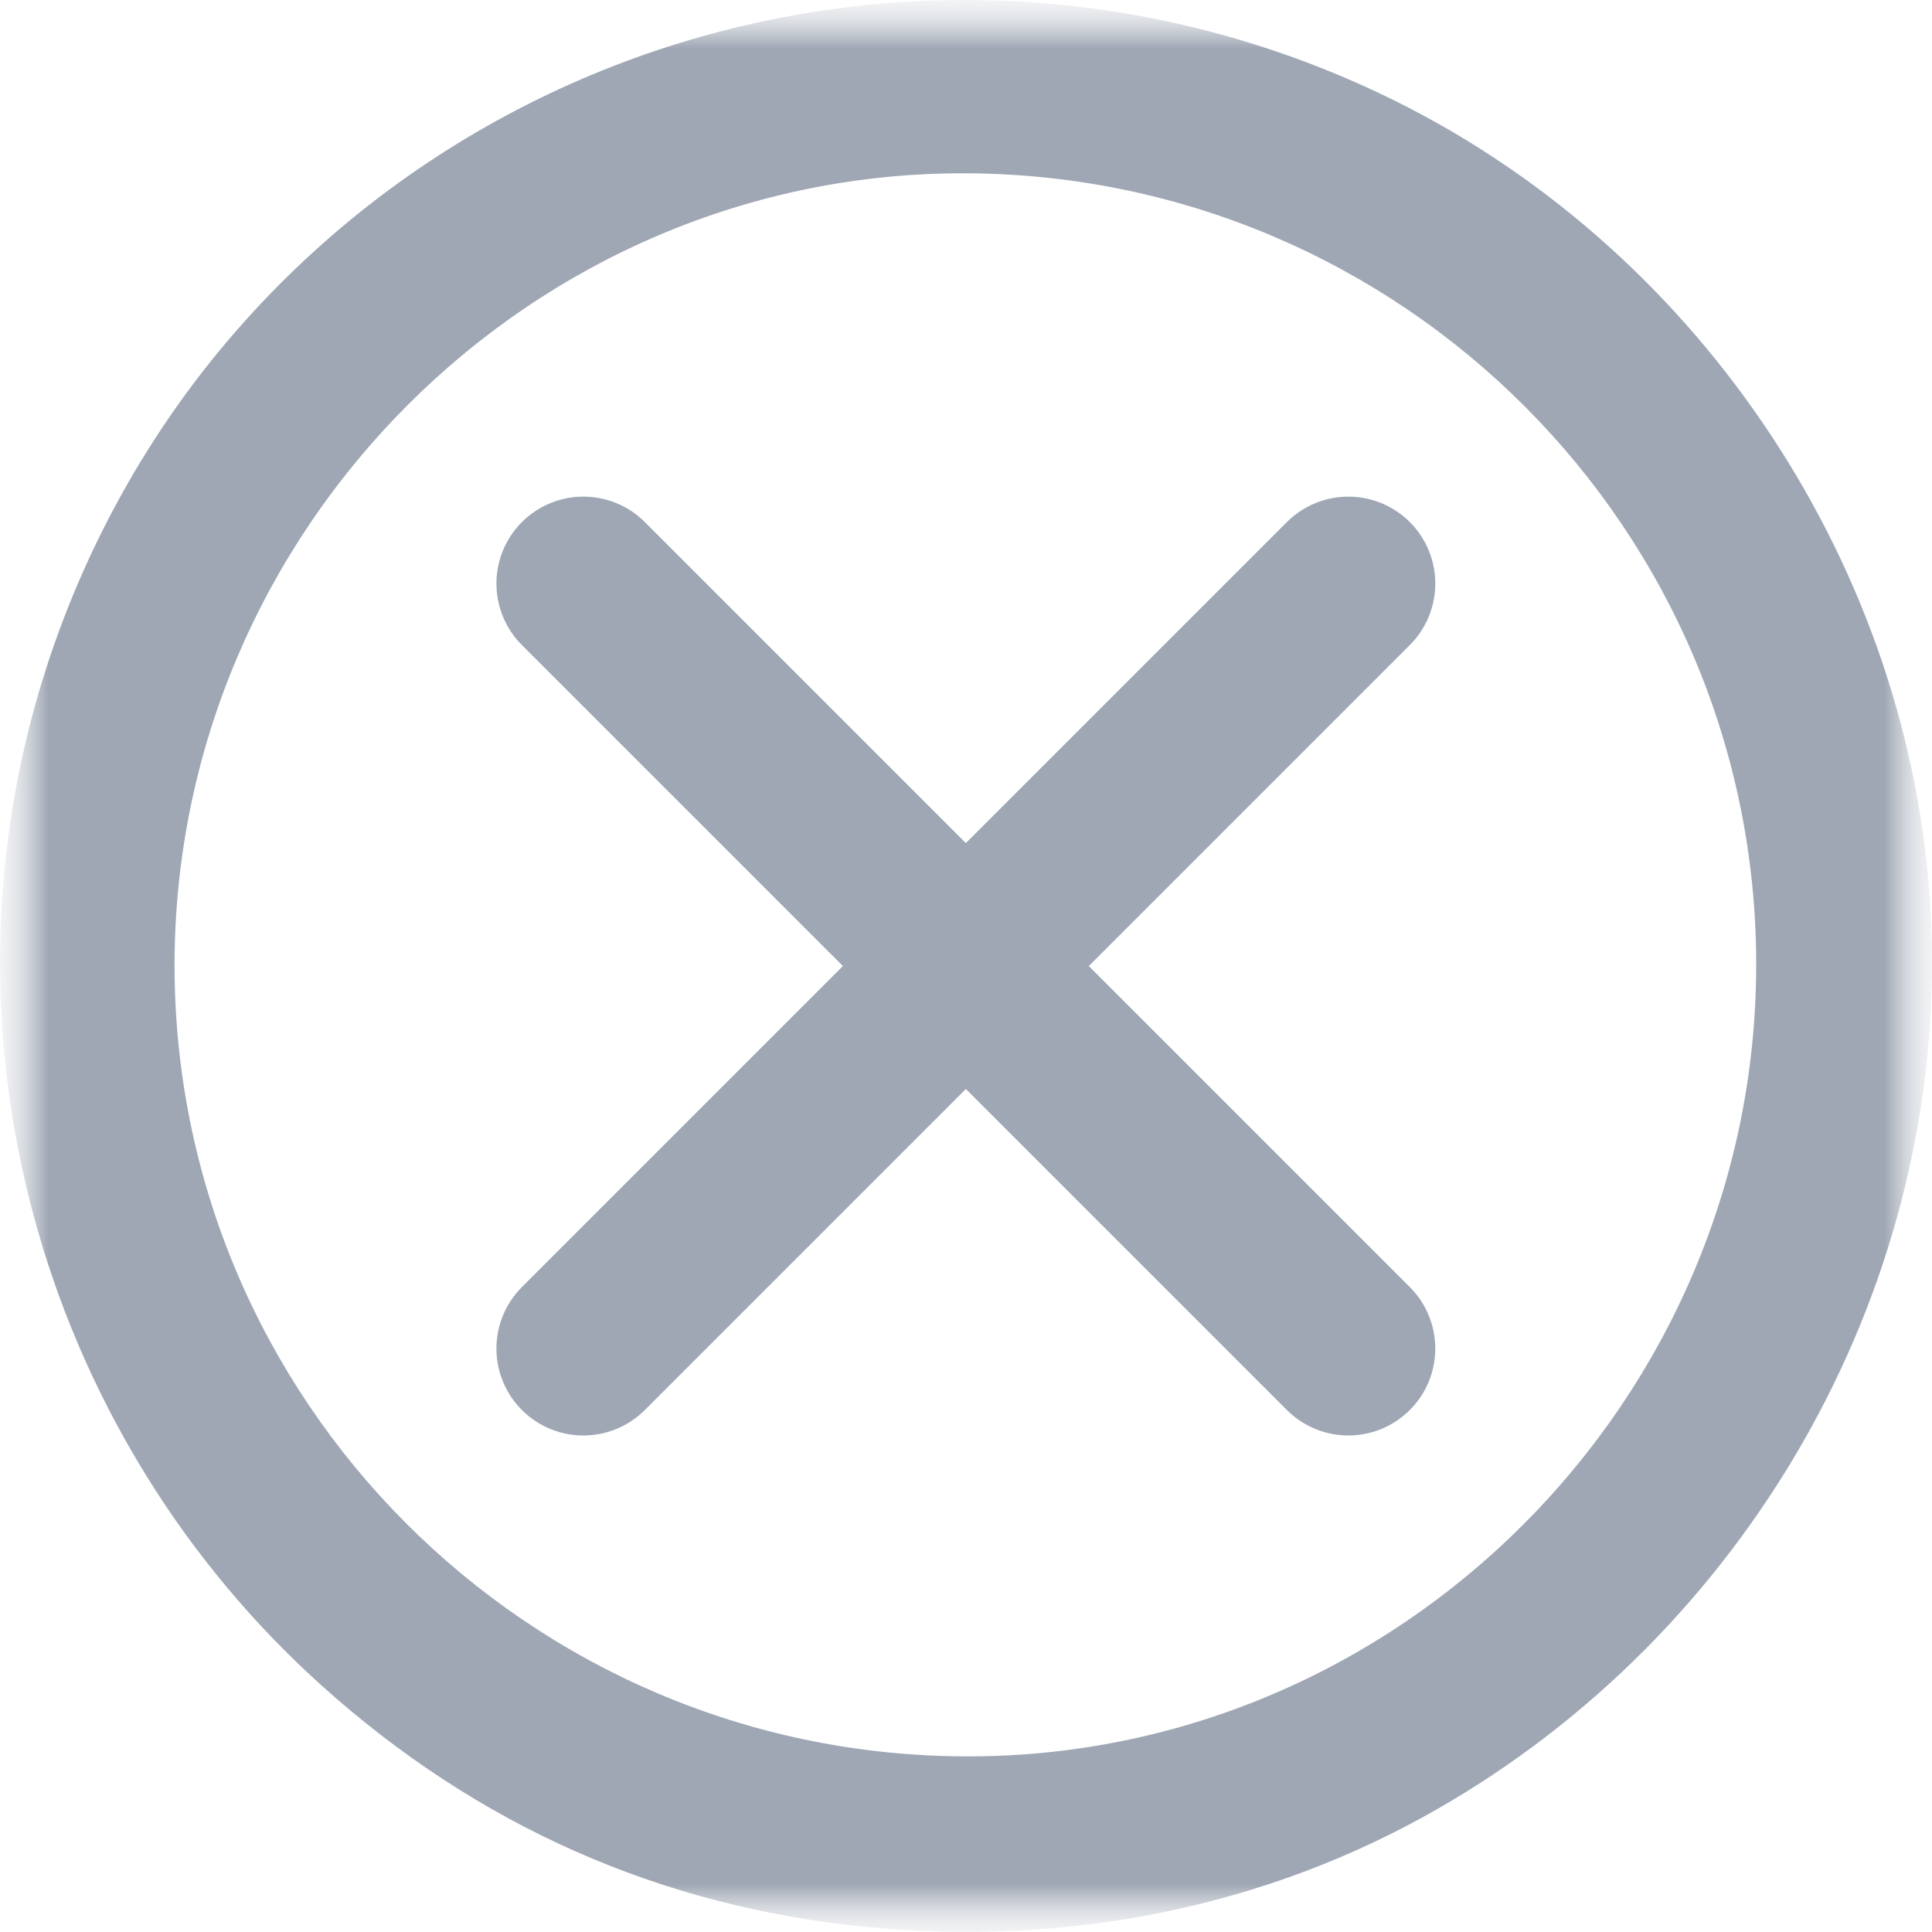 <svg xmlns="http://www.w3.org/2000/svg" width="20" height="20" viewBox="0 0 20 20" fill="none"><g clip-path="url(#clip0_9412_58385)"><mask id="mask0_9412_58385" style="mask-type:luminance" maskUnits="userSpaceOnUse" x="0" y="0" width="20" height="20"><path d="M20 0H0V20H20V0Z" fill="white"></path></mask><g mask="url(#mask0_9412_58385)"><mask id="mask1_9412_58385" style="mask-type:luminance" maskUnits="userSpaceOnUse" x="0" y="0" width="20" height="20"><path d="M20 0H0V20H20V0Z" fill="white"></path></mask><g mask="url(#mask1_9412_58385)"><mask id="mask2_9412_58385" style="mask-type:luminance" maskUnits="userSpaceOnUse" x="0" y="0" width="20" height="20"><path d="M20 0H0V20H20V0Z" fill="white"></path></mask><g mask="url(#mask2_9412_58385)"><path d="M9.41 0.017C10.623 -0.053 11.86 0.096 13.058 0.482C13.651 0.673 14.227 0.919 14.774 1.217C17.864 2.901 19.921 6.221 19.998 9.75C20.078 13.428 18.059 16.904 14.883 18.725C13.094 19.752 11.038 20.148 8.991 19.95C6.833 19.742 4.935 18.895 3.322 17.442C0.493 14.891 -0.669 10.907 0.382 7.234C0.798 5.782 1.537 4.431 2.548 3.309C4.341 1.317 6.824 0.167 9.41 0.017ZM18.18 9.99C18.184 5.487 14.524 1.816 10.006 1.794C5.515 1.772 1.811 5.472 1.807 9.986C1.804 14.489 5.464 18.16 9.982 18.182C14.473 18.204 18.177 14.504 18.18 9.99Z" fill="#9FA7B4"></path></g></g><path d="M6.039 6.041L13.958 13.96" stroke="#9FA7B4" stroke-width="1.8" stroke-linecap="round"></path><path d="M13.958 6.041L6.039 13.96" stroke="#9FA7B4" stroke-width="1.8" stroke-linecap="round"></path></g></g><defs><clipPath id="clip0_9412_58385"><rect width="20" height="20" fill="white"></rect></clipPath></defs></svg>